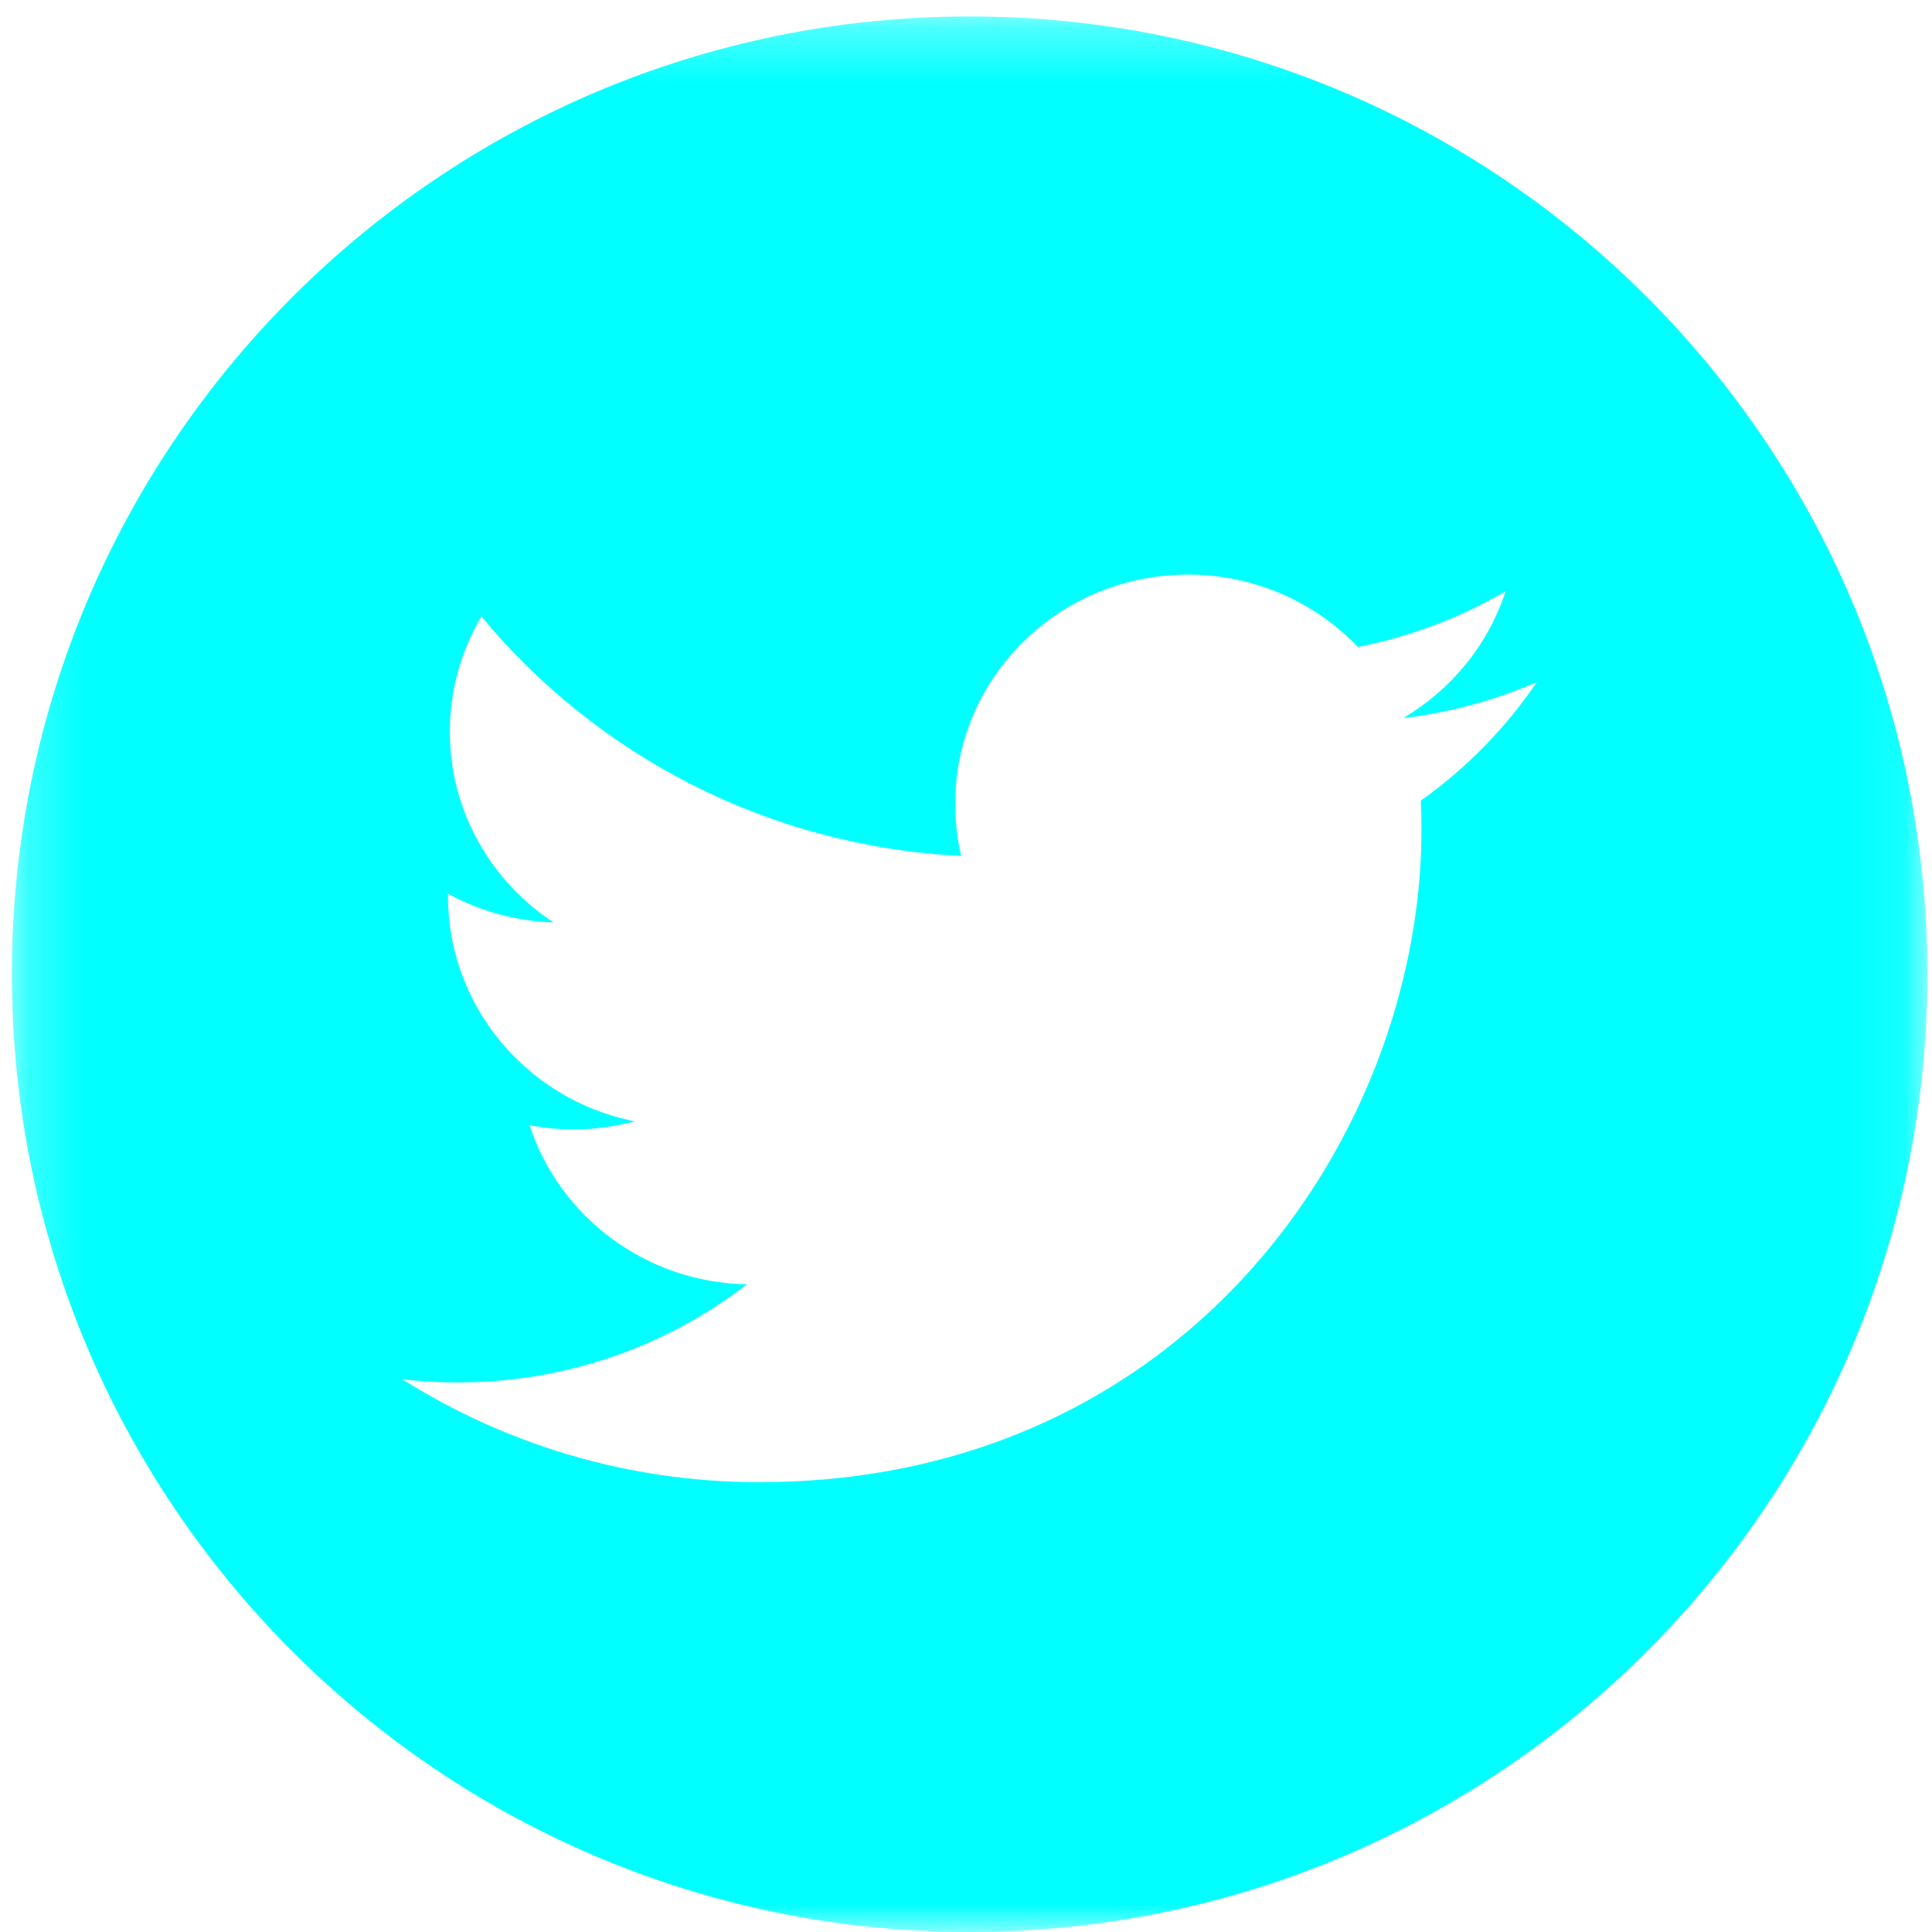<?xml version="1.0" encoding="UTF-8"?>
<svg width="35px" height="35px" viewBox="0 0 35 35" version="1.1" xmlns="http://www.w3.org/2000/svg" xmlns:xlink="http://www.w3.org/1999/xlink">
    <!-- Generator: Sketch 53.2 (72643) - https://sketchapp.com -->
    <title>twitter</title>
    <desc>Created with Sketch.</desc>
    <defs>
        <polygon id="path-1" points="0.215 0.298 34.916 0.298 34.916 35 0.215 35"></polygon>
    </defs>
    <g id="Page-1" stroke="none" stroke-width="1" fill="none" fill-rule="evenodd">
        <g id="Desktop-HD" transform="translate(-468, -688)">
            <g id="sm" transform="translate(373, 688)">
                <g id="twitter" transform="translate(95, 0)">
                    <mask id="mask-2" fill="white">
                        <use xlink:href="#path-1"></use>
                    </mask>
                    <g id="Clip-7"></g>
                    <path d="M25.74,14.504 C25.747,14.682 25.751,14.862 25.751,15.041 C25.751,15.866 25.653,16.709 25.464,17.547 C24.395,22.284 20.345,26.851 13.753,26.851 C11.373,26.851 9.156,26.164 7.288,24.987 C7.619,25.025 7.954,25.044 8.295,25.044 C10.272,25.044 12.089,24.381 13.532,23.267 C11.688,23.234 10.131,22.033 9.593,20.384 C9.852,20.434 10.116,20.46 10.387,20.46 C10.772,20.46 11.144,20.408 11.498,20.314 C10.079,20.032 8.919,19.049 8.404,17.747 C8.219,17.28 8.116,16.774 8.116,16.243 L8.116,16.191 C8.684,16.502 9.335,16.688 10.026,16.71 C8.895,15.965 8.149,14.695 8.149,13.255 C8.149,12.495 8.359,11.781 8.721,11.168 C10.8,13.679 13.908,15.333 17.412,15.506 C17.341,15.201 17.304,14.885 17.304,14.56 C17.304,12.268 19.191,10.409 21.52,10.409 C22.733,10.409 23.829,10.913 24.597,11.72 C25.557,11.534 26.461,11.188 27.276,10.711 C26.959,11.682 26.292,12.495 25.421,13.008 C26.275,12.908 27.087,12.686 27.842,12.356 C27.278,13.188 26.563,13.919 25.74,14.504 M17.566,0.298 C7.984,0.298 0.215,8.066 0.215,17.649 C0.215,27.231 7.984,35 17.566,35 C27.148,35 34.916,27.231 34.916,17.649 C34.916,8.066 27.148,0.298 17.566,0.298" id="Fill-6" fill="#00FFFF" mask="url(#mask-2)"></path>
                </g>
            </g>
        </g>
    </g>
</svg>